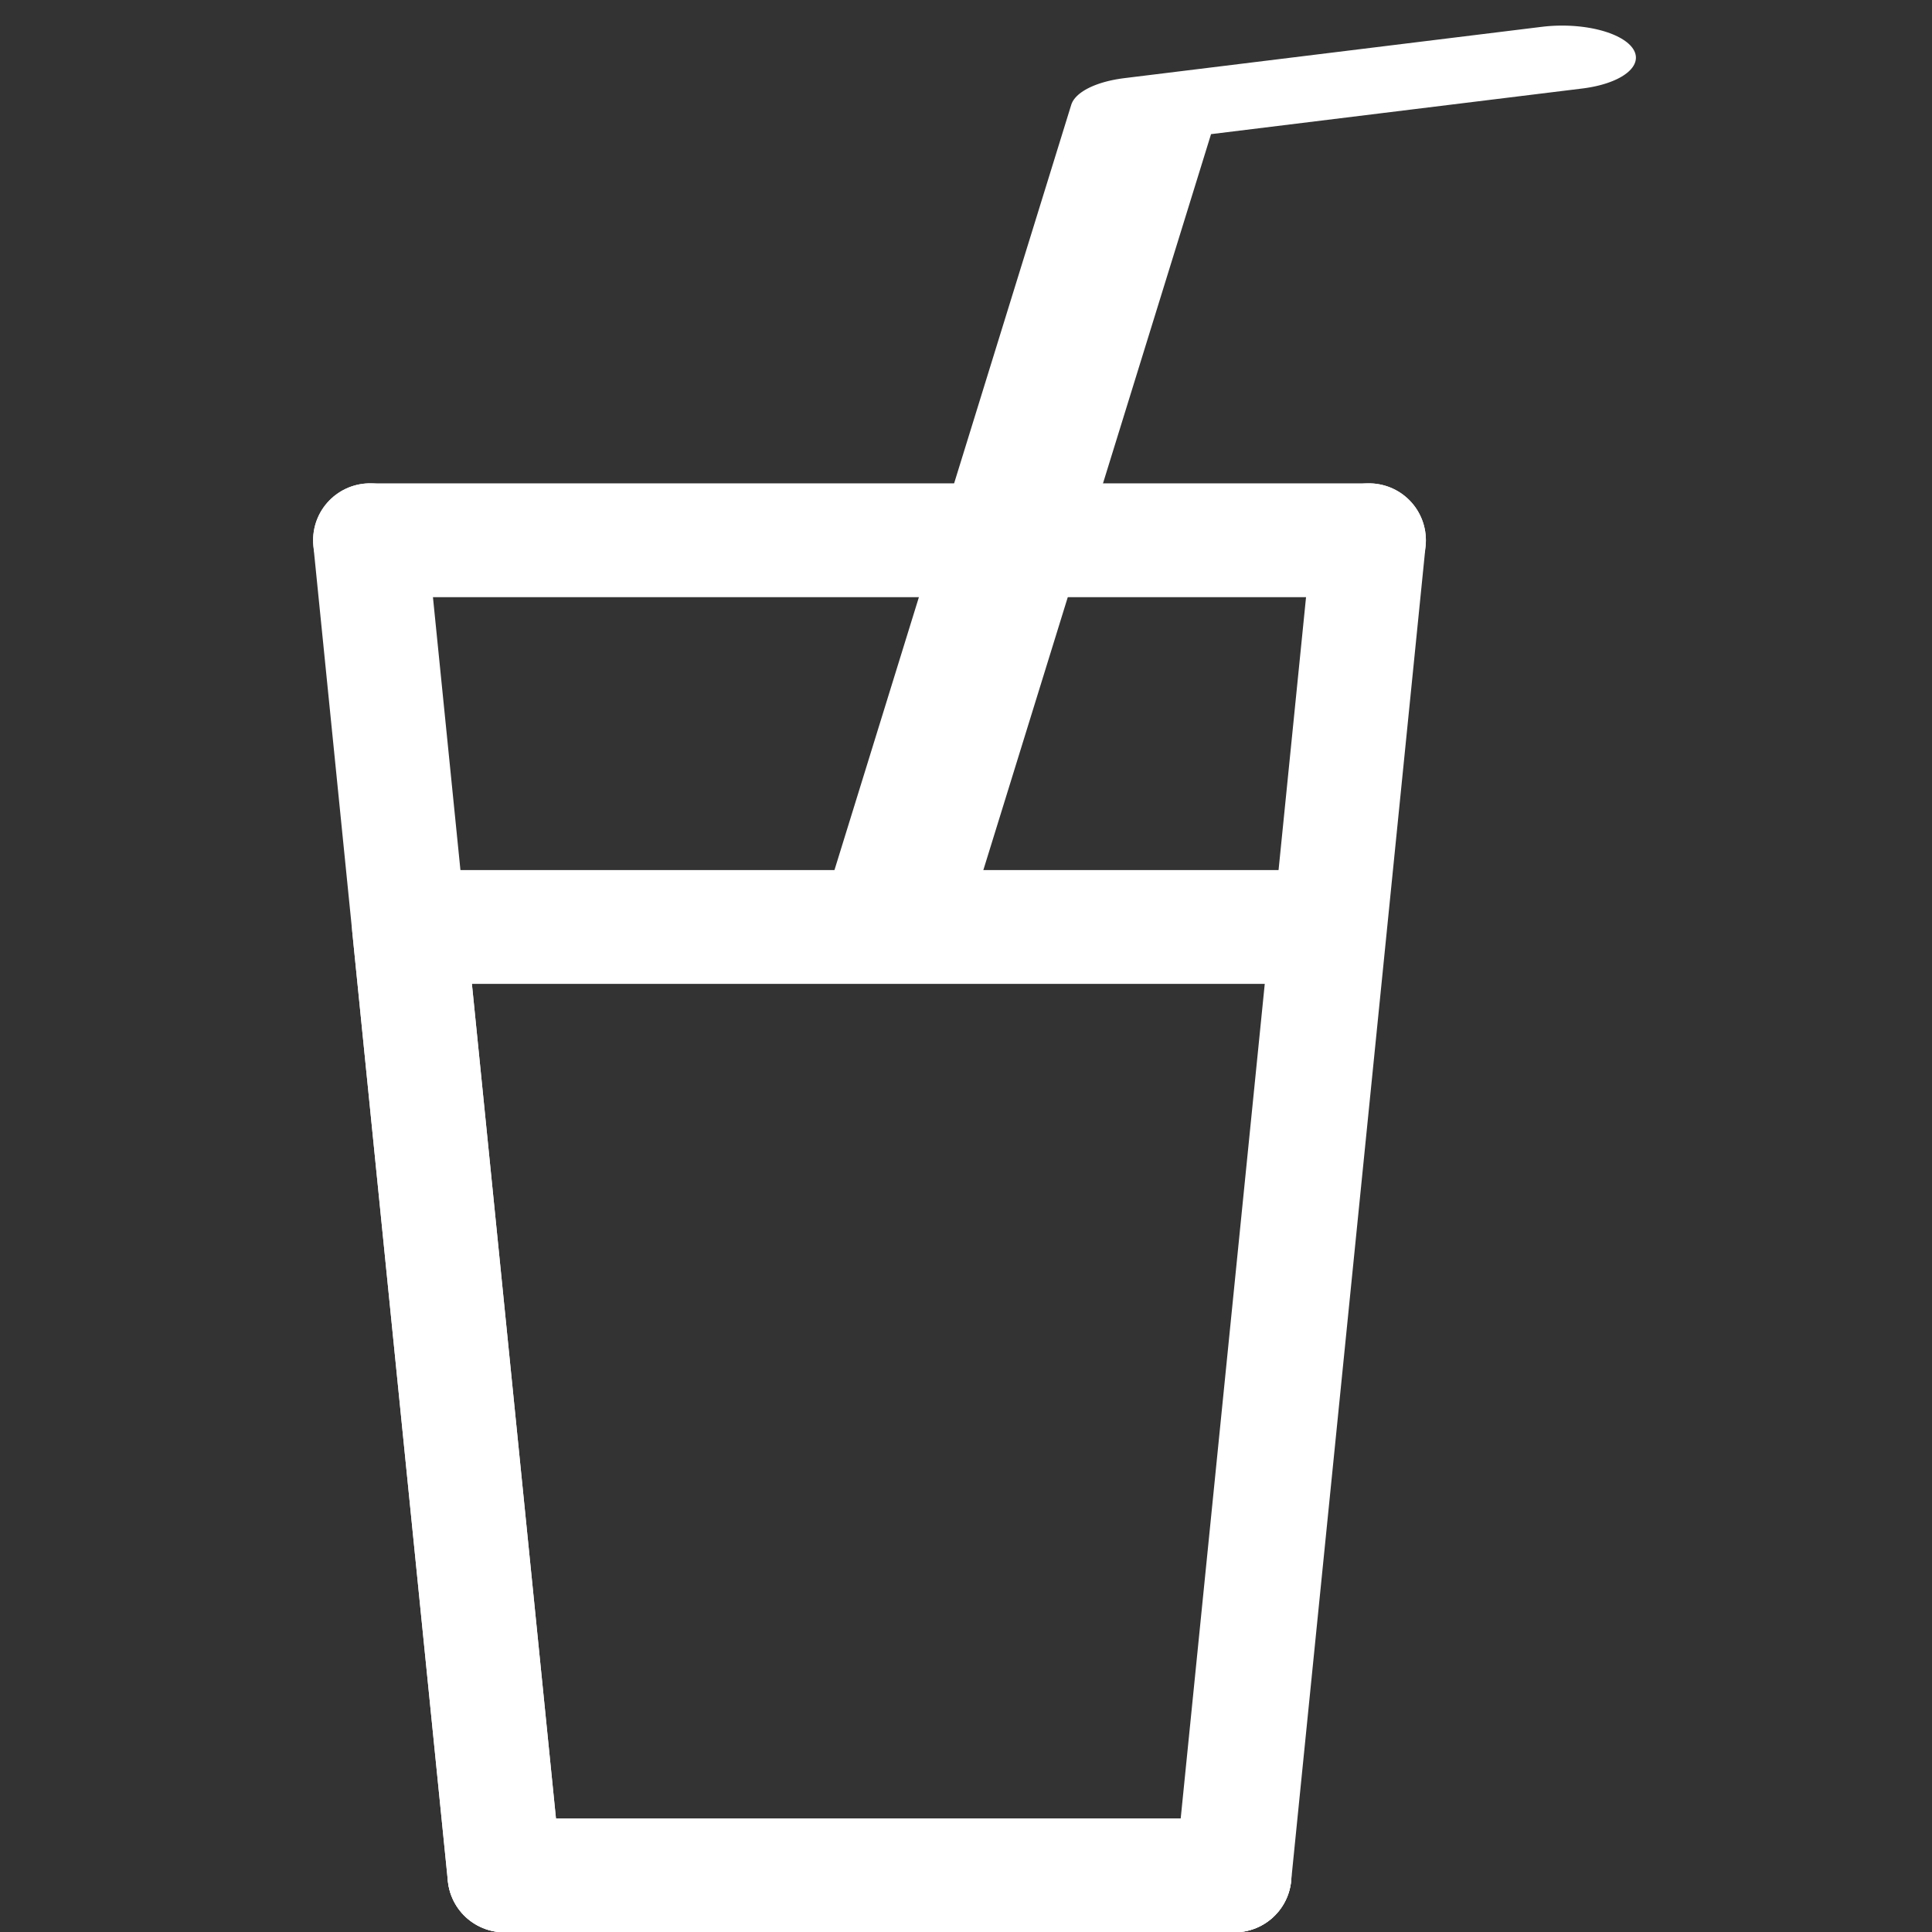 <?xml version="1.0" encoding="UTF-8" standalone="no"?>
<!DOCTYPE svg PUBLIC "-//W3C//DTD SVG 1.1//EN" "http://www.w3.org/Graphics/SVG/1.1/DTD/svg11.dtd">
<svg width="100%" height="100%" viewBox="0 0 283 283" version="1.1" xmlns="http://www.w3.org/2000/svg" xmlns:xlink="http://www.w3.org/1999/xlink" xml:space="preserve" xmlns:serif="http://www.serif.com/" style="fill-rule:evenodd;clip-rule:evenodd;stroke-linecap:round;stroke-linejoin:round;stroke-miterlimit:1.5;">
    <rect x="0" y="0" width="283" height="283" fill="#333333" stroke="none"/>
    <g transform="matrix(1.407,0,0,1.407,-61.174,-86.89)">
        <path d="M171.757,257L181.702,158.26L86.055,158.26L96,257L172,257" style="fill:none;stroke:white;stroke-width:11.85px;"/>
        <path d="M82,118L96,257" style="fill:none;stroke:white;stroke-width:11.85px;"/>
        <g transform="matrix(-1,0,0,1,268,0)">
            <path d="M82,118L96,257" style="fill:none;stroke:white;stroke-width:11.85px;"/>
        </g>
        <path d="M186,118L82,118" style="fill:none;stroke:white;stroke-width:11.85px;"/>
        <path d="M96,257L172,257" style="fill:none;stroke:white;stroke-width:11.85px;"/>
        <g transform="matrix(1.118,0,0,0.486,-22.97,50.262)">
            <path d="M204.902,36L166,47L143,218" style="fill:none;stroke:white;stroke-width:13.74px;"/>
        </g>
    </g>
</svg>
